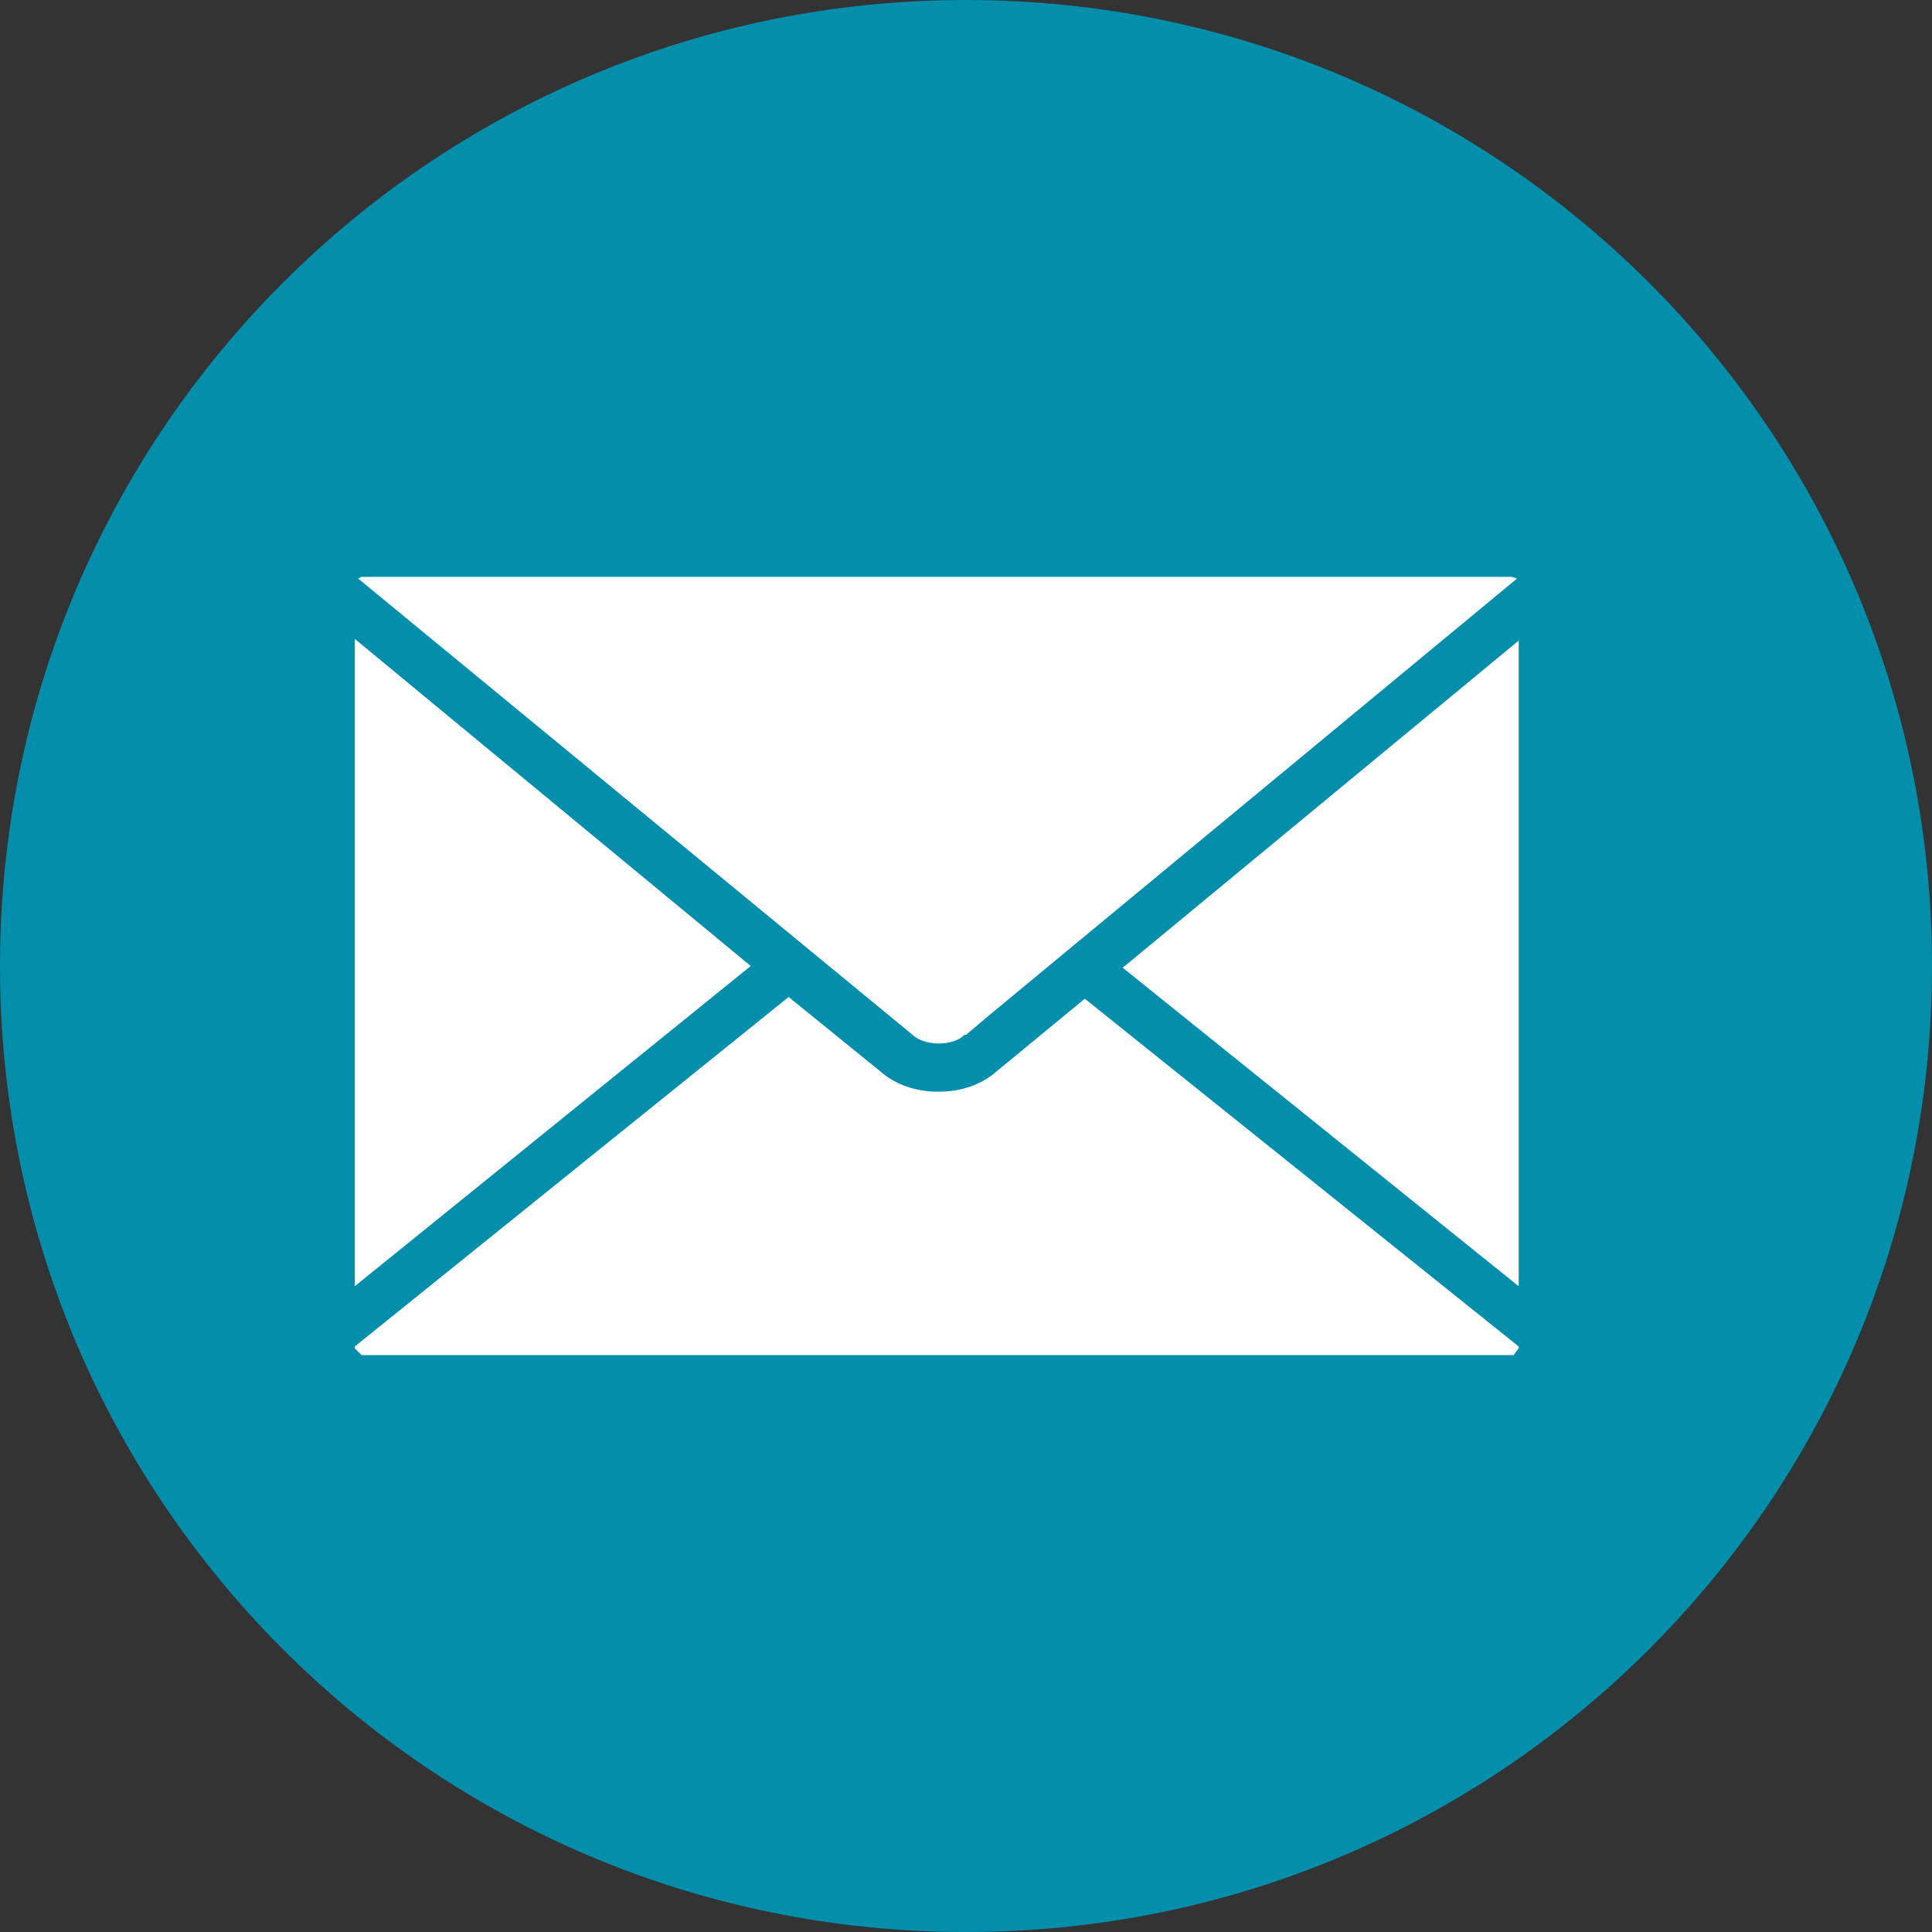 <?xml version="1.0" encoding="utf-8"?>
<!-- Generator: Adobe Illustrator 19.0.0, SVG Export Plug-In . SVG Version: 6.00 Build 0)  -->
<svg version="1.1" id="Capa_1" xmlns="http://www.w3.org/2000/svg" xmlns:xlink="http://www.w3.org/1999/xlink" x="0px" y="0px"
	 viewBox="41 -41.2 112.2 112.2" style="enable-background:new 41 -41.2 112.2 112.2;" xml:space="preserve">
<rect x="41" y="-41.2" width="112.2" height="112.2" fill="#333333" stroke="none"/>
<style type="text/css">
	.st0{fill:#038EAB;}
	.st1{fill:#FFFFFF;}
</style>
<path id="XMLID_7_" class="st0" d="M153.2,14.9c0,31-25.1,56.1-56.1,56.1C66.1,71,41,45.9,41,14.9c0-31,25.1-56.1,56.1-56.1
	C128.1-41.2,153.2-16.1,153.2,14.9"/>
<path id="XMLID_2_" class="st1" d="M98.9,21c-0.9,0.8-2.1,1.2-3.4,1.2c-1.3,0-2.5-0.4-3.4-1.2l-5.3-4.3L61.6,37v0.1l0.4,0.4h66.9
	l0.3-0.4V37L104,16.8L98.9,21z M106.2,15l23,18.5V-4L106.2,15z M61.6-4.1v37.6l23-18.6L61.6-4.1z M95.5,19.4L95.5,19.4
	c0.5,0,1-0.1,1.4-0.4l0.1-0.1l0.1,0l1.3-1.1l30.7-25.4l-0.3-0.1H62l-0.2,0.1l32.2,26.5C94.3,19.2,94.9,19.4,95.5,19.4"/>
</svg>
